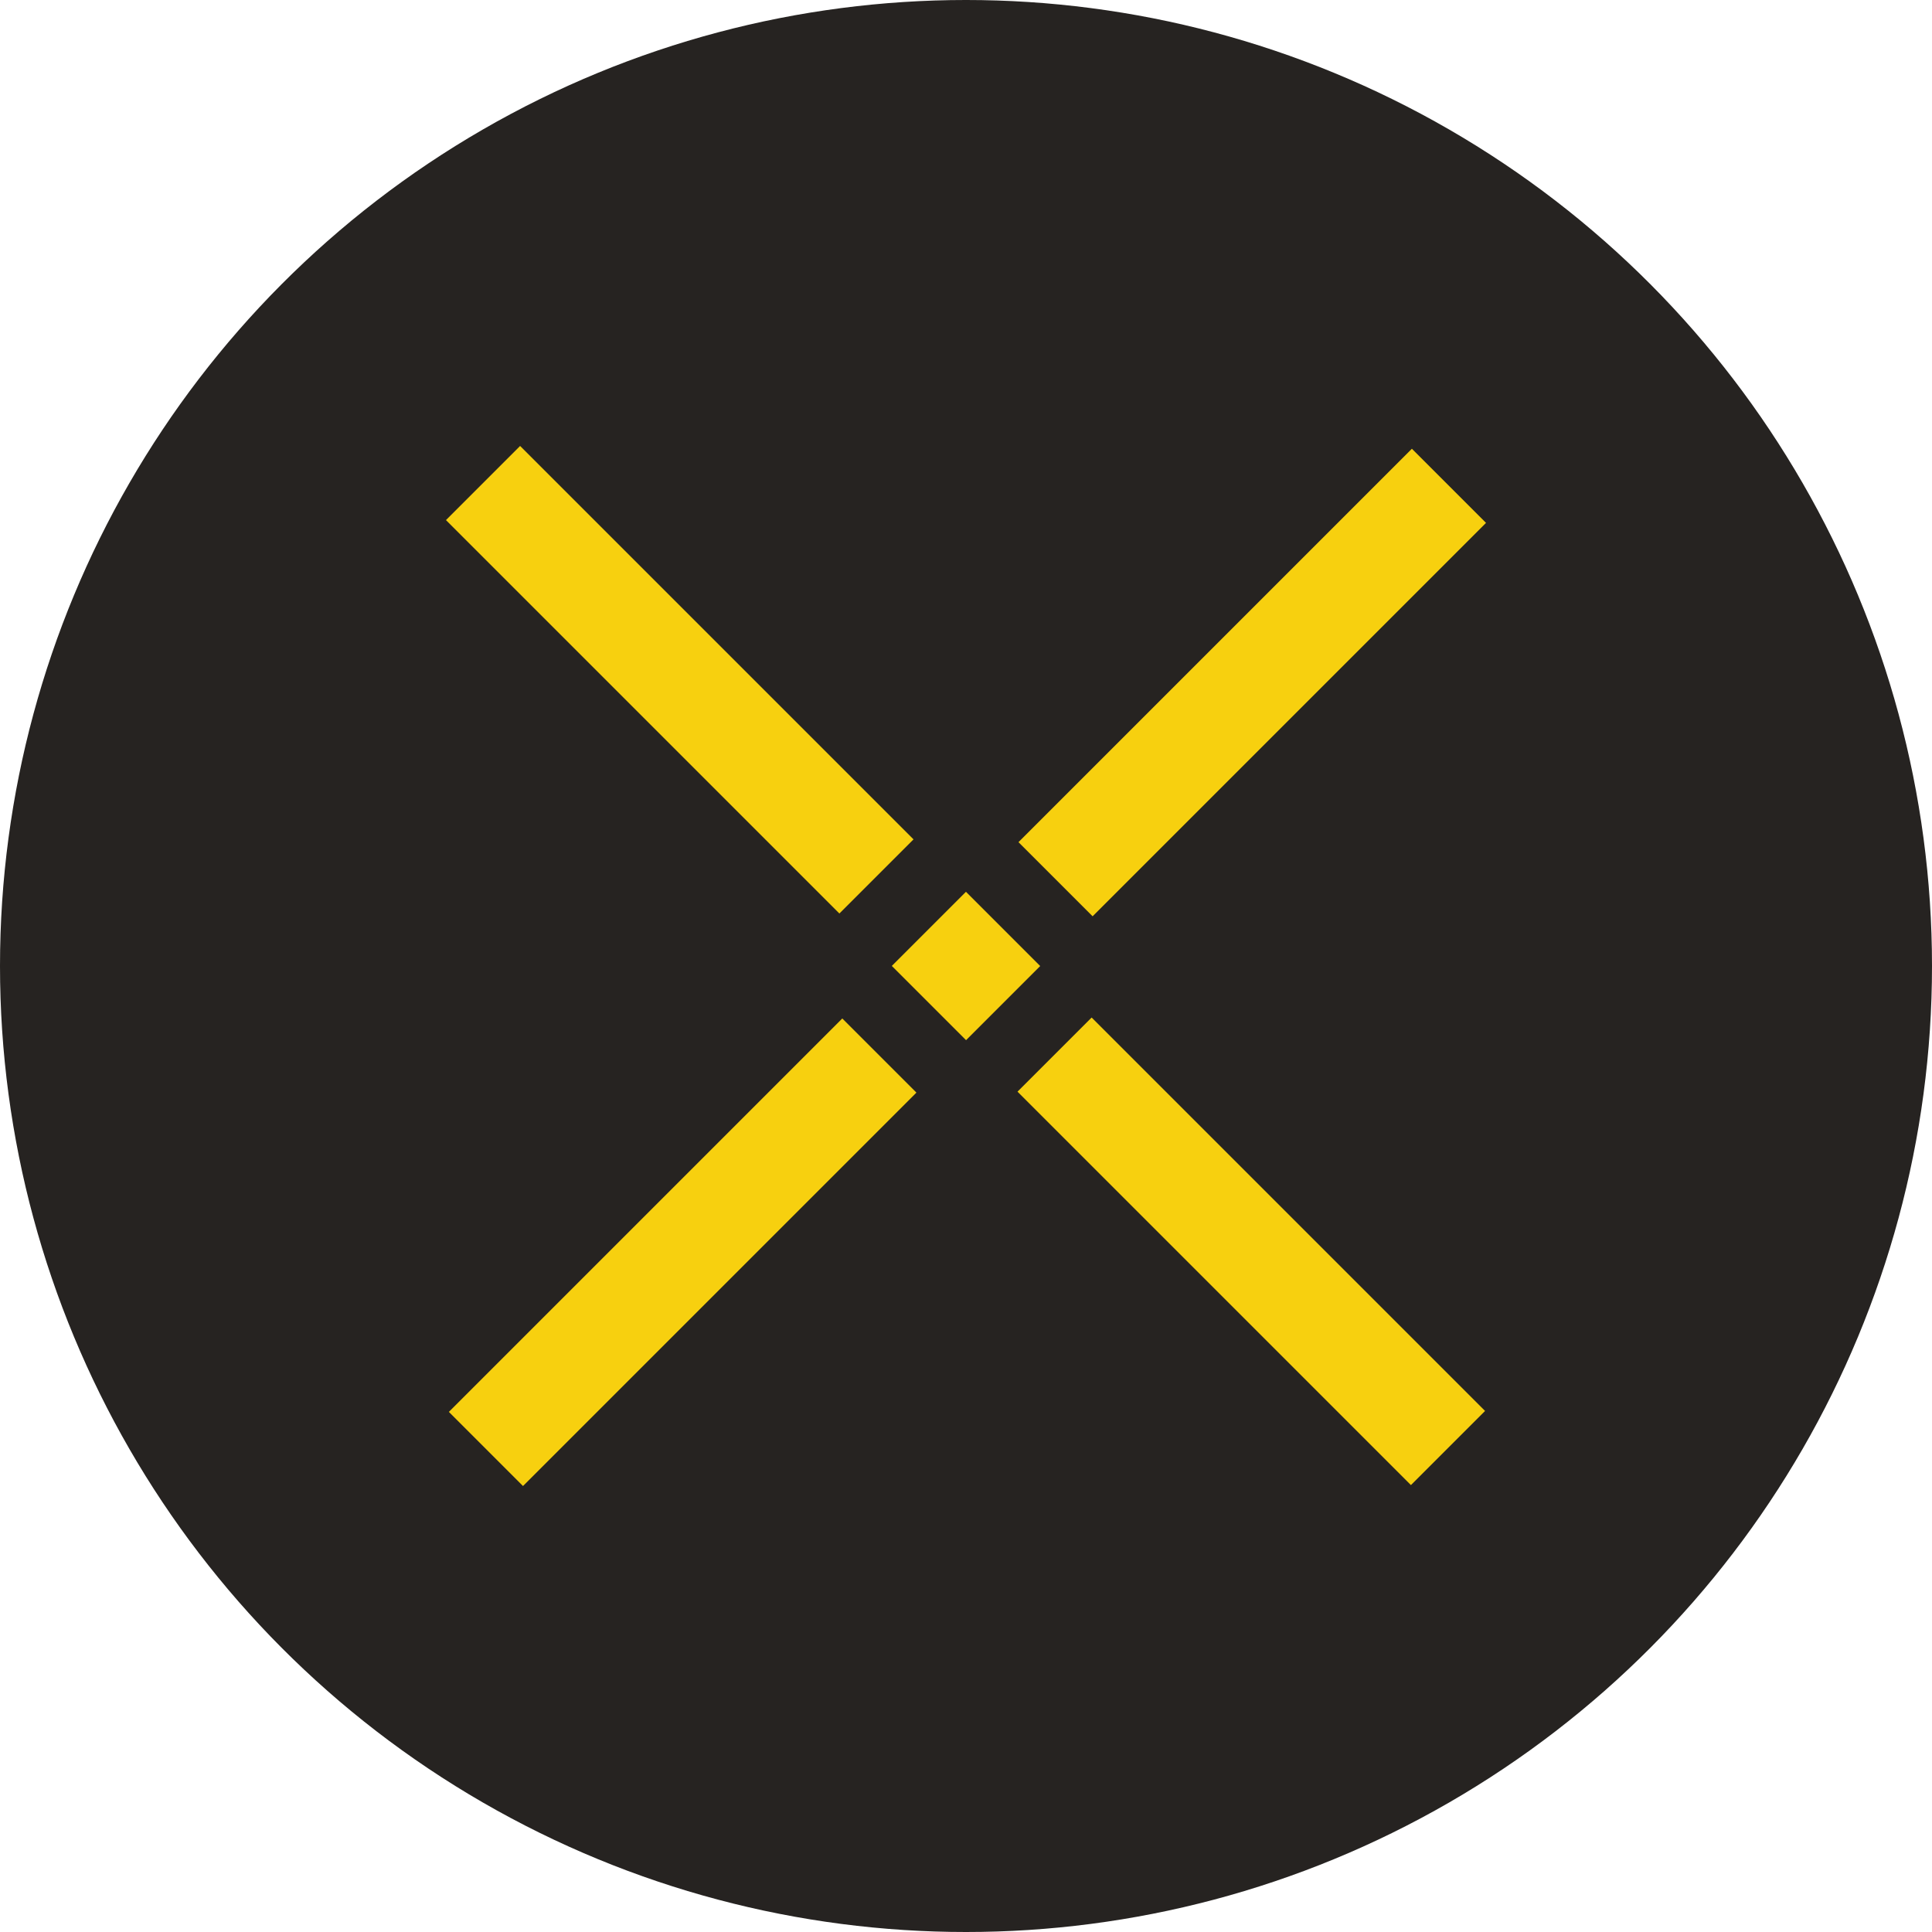<svg id="logo" xmlns="http://www.w3.org/2000/svg" viewBox="0 0 249.5 249.5"><defs><style>.cls-1{fill:#262321}.cls-2{fill:#f7d00f}</style></defs><title>Pundi X (NPXS)</title><circle id="circle" class="cls-1" cx="124.75" cy="124.75" r="124.75"/><g id="x"><g id="_1" data-name="1"><rect class="cls-2" x="98.08" y="68.63" width="13.54" height="71.85" transform="translate(-60.29 87.99) rotate(-45)"/></g><g id="_2" data-name="2"><rect class="cls-2" x="171.9" y="142.44" width="13.54" height="71.85" transform="translate(-90.87 161.81) rotate(-45)"/></g><g id="_3" data-name="3"><rect class="cls-2" x="135.05" y="134.74" width="13.54" height="13.56" transform="translate(-75.6 124.96) rotate(-45)"/></g><g id="_4" data-name="4"><rect class="cls-2" x="142.87" y="98.15" width="71.85" height="13.54" transform="translate(-38.9 140.38) rotate(-45)"/></g><g id="_5" data-name="5"><rect class="cls-2" x="69.3" y="171.72" width="71.85" height="13.54" transform="translate(-112.46 109.91) rotate(-45)"/></g></g></svg>